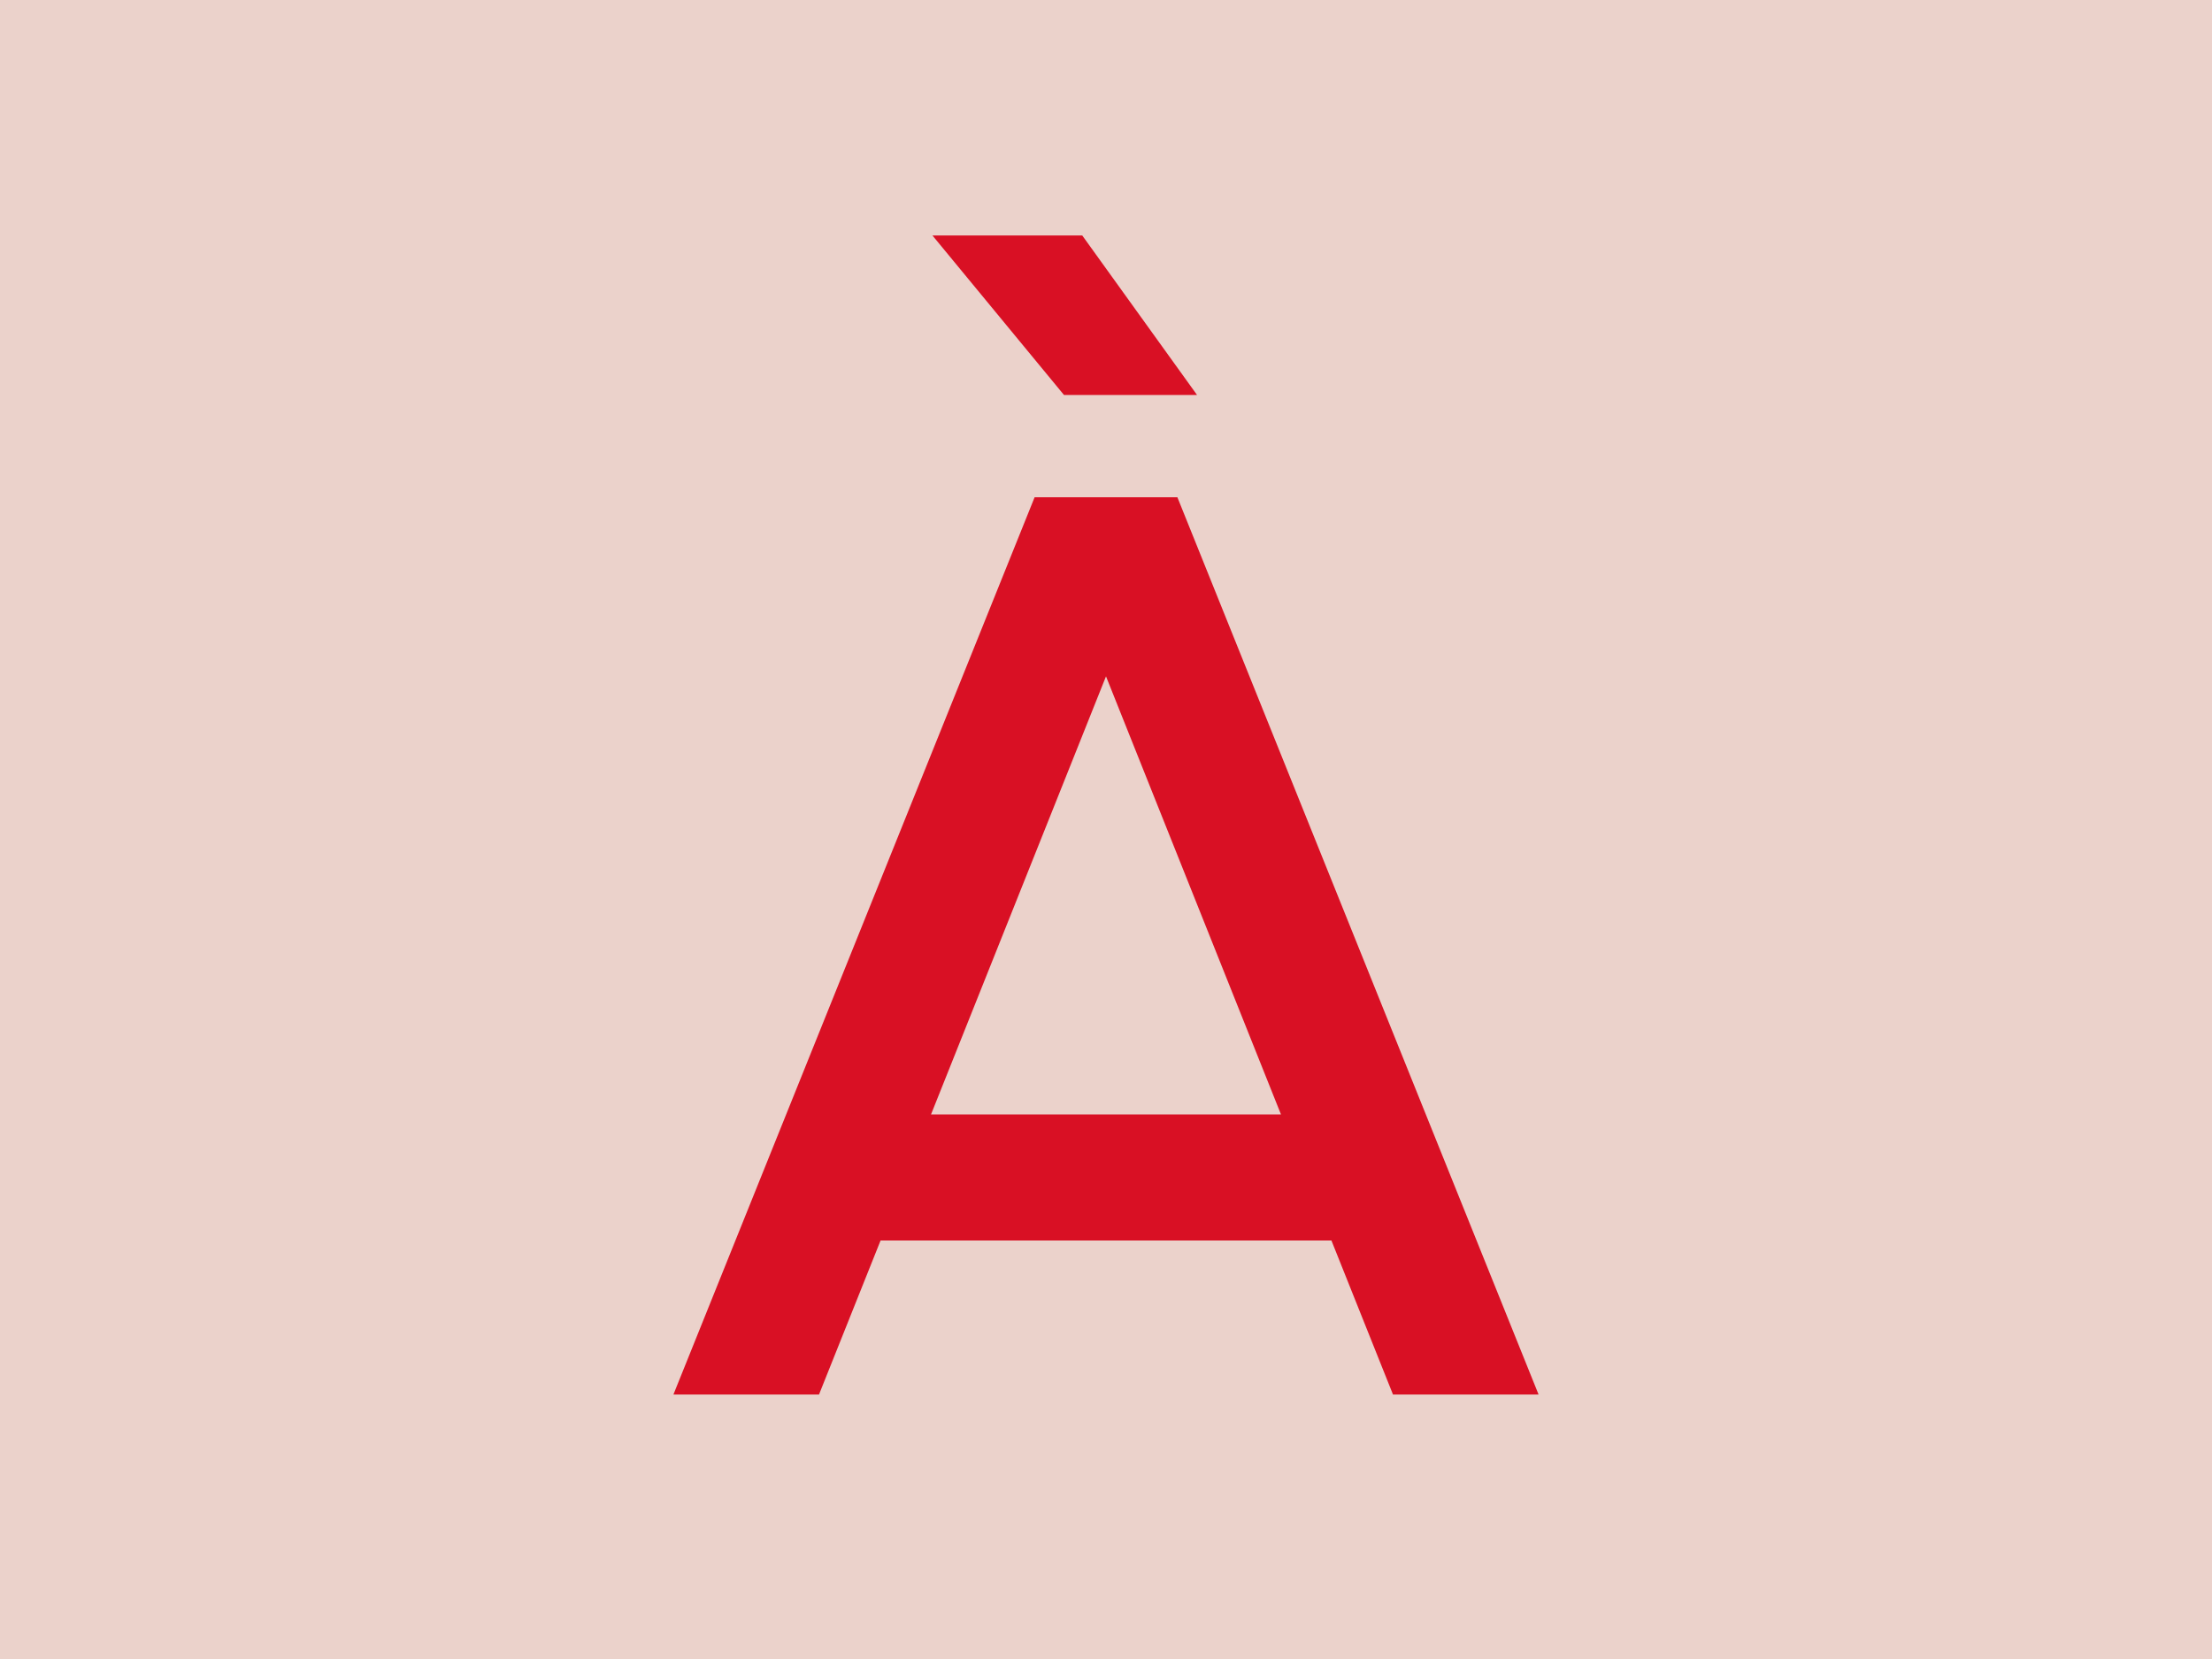 <?xml version="1.0" encoding="utf-8"?>
<!-- Generator: Adobe Illustrator 22.1.0, SVG Export Plug-In . SVG Version: 6.00 Build 0)  -->
<svg version="1.1" xmlns="http://www.w3.org/2000/svg" xmlns:xlink="http://www.w3.org/1999/xlink" x="0px" y="0px"
	 viewBox="0 0 2048 1536" enable-background="new 0 0 2048 1536" xml:space="preserve">
<g id="Calque_2">
	<rect x="0" fill="#EBD2CB" width="2048" height="1536"/>
</g>
<g id="Calque_1">
	<g>
		<path fill="#D91024" d="M1289.7,1291.1l-57-142.6H815.3l-57,142.6H623.5l334.4-830.7h132.2l334.4,830.7H1289.7z M1186,1031.8
			l-162-405.6l-162,405.6H1186z M985.1,365.7L863.3,218H1002l106.3,147.7H985.1z"/>
	</g>
</g>
<g id="commentaires">
</g>
</svg>
